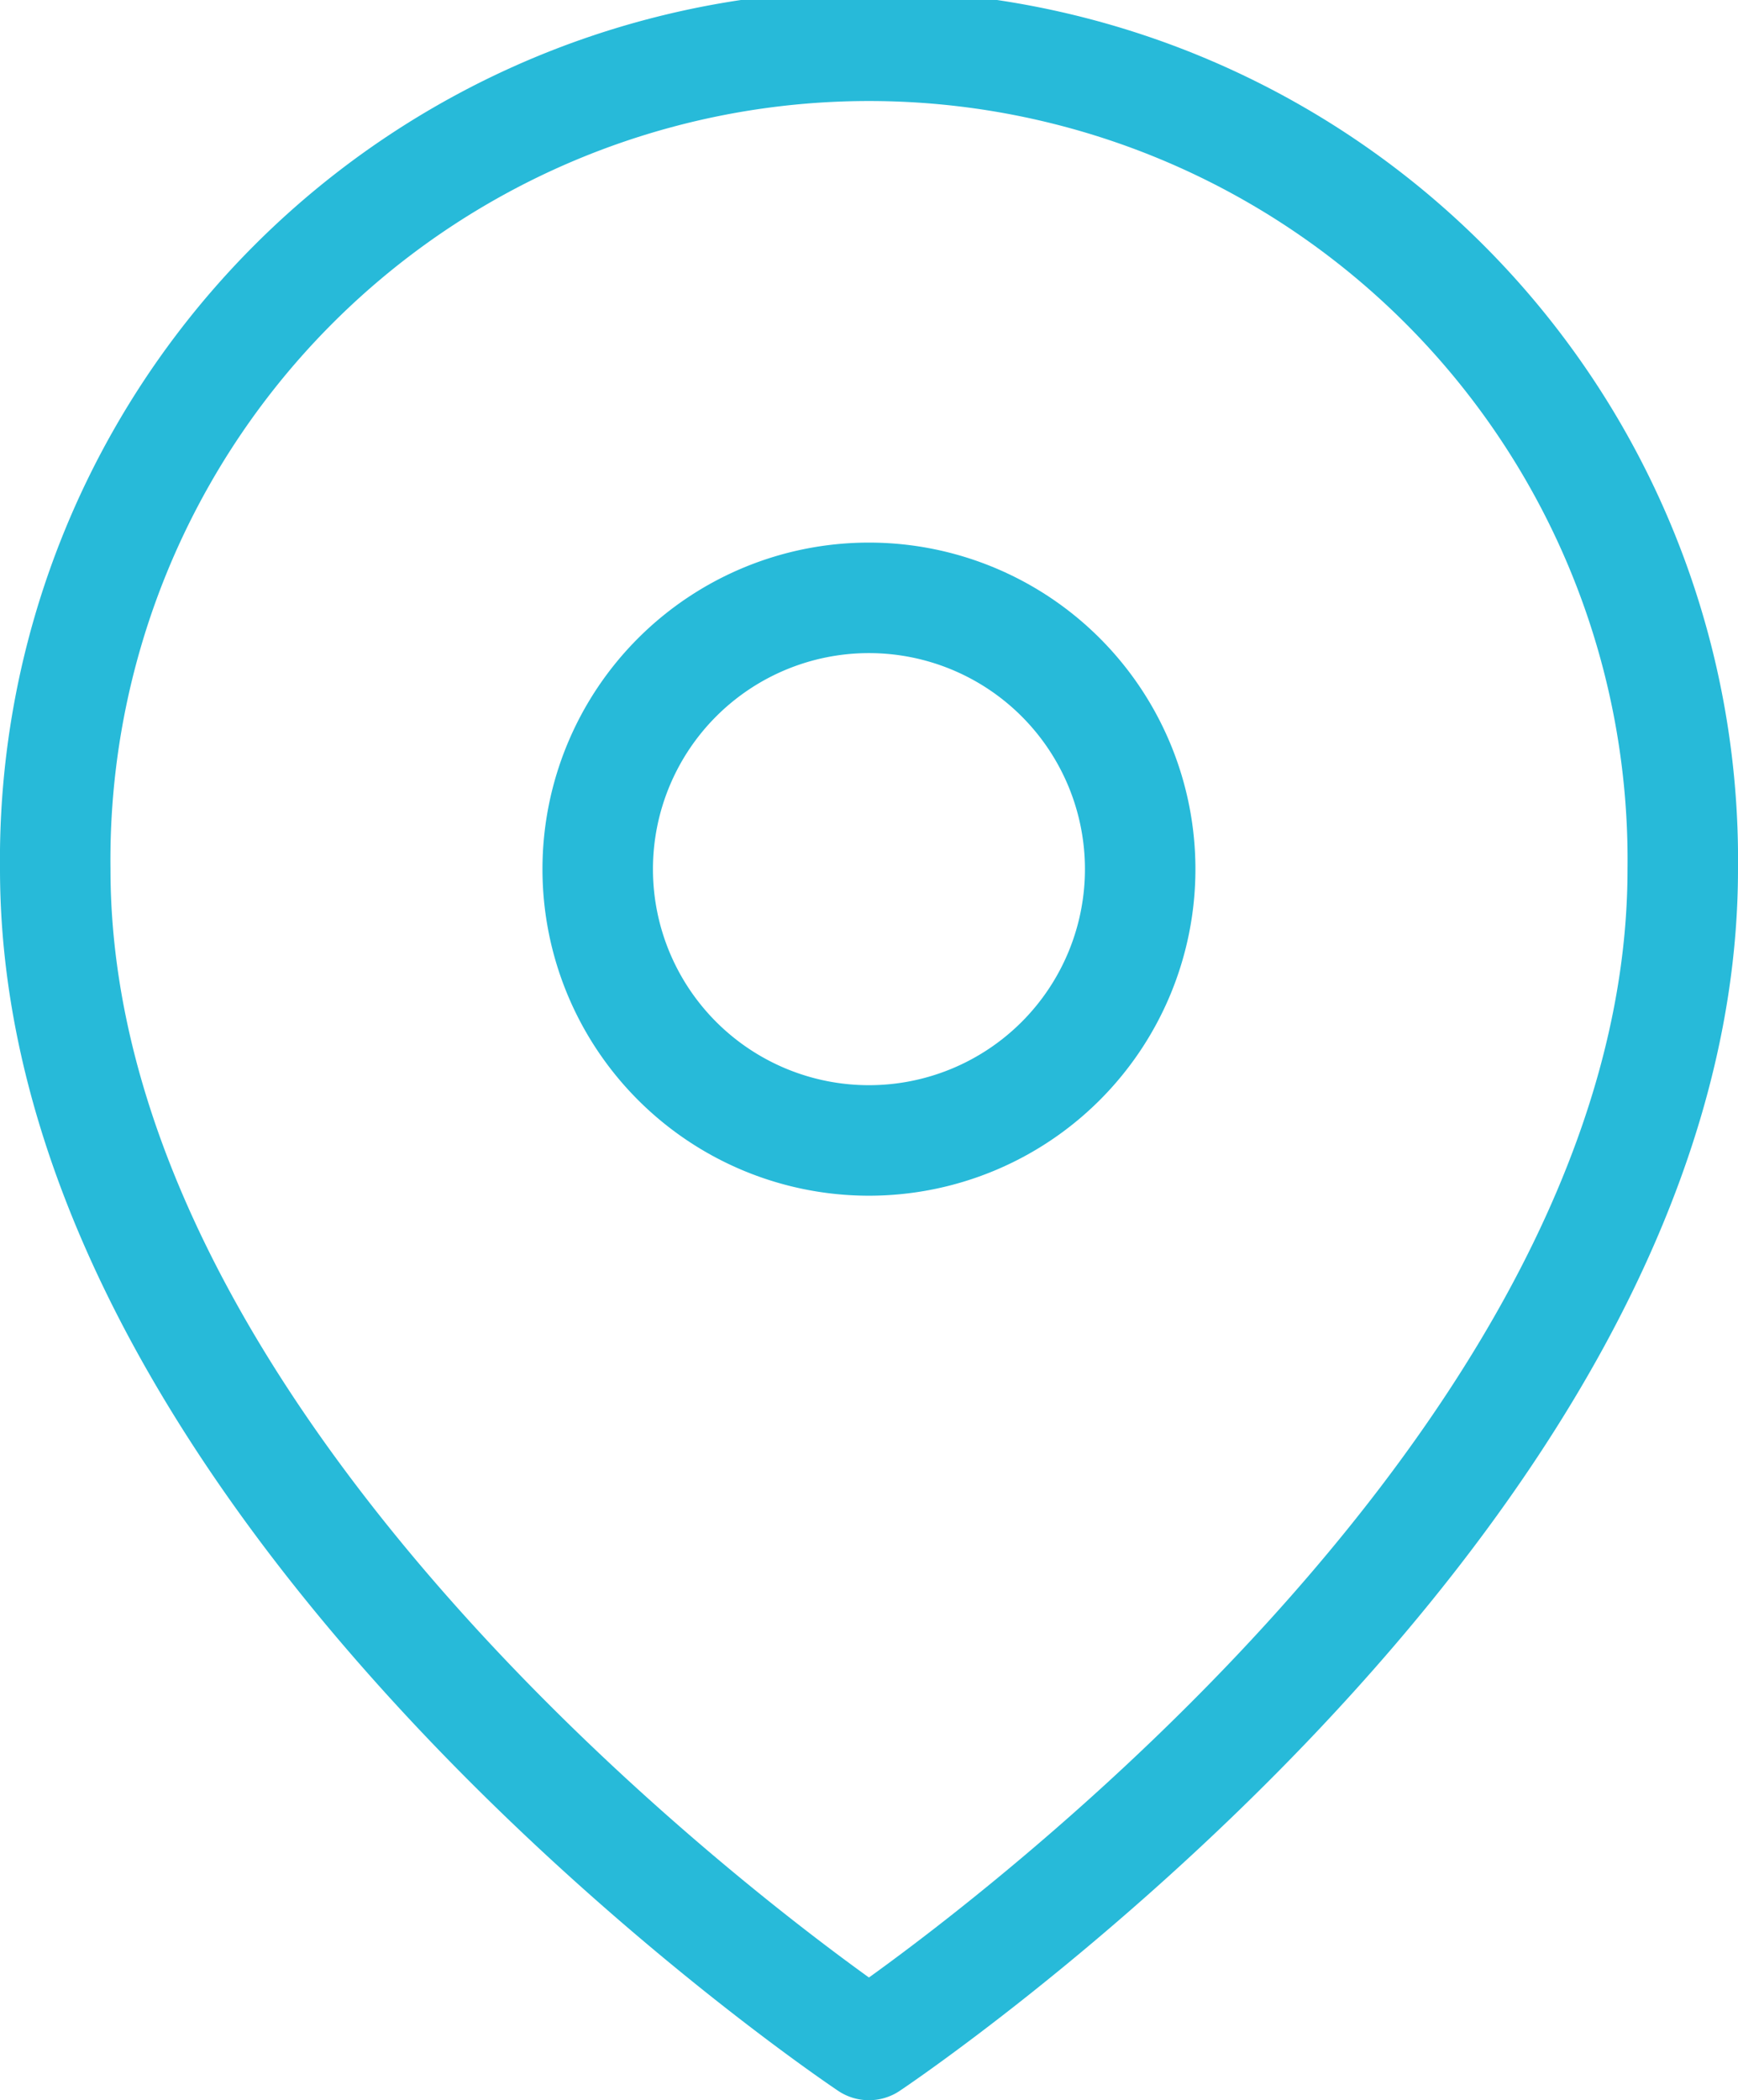 <svg xmlns="http://www.w3.org/2000/svg" width="15.731" height="19.005" viewBox="0 0 15.731 19.005">
  <g id="Icon_feather-map-pin" data-name="Icon feather-map-pin" transform="translate(-4 -1)">
    <path id="Tracciato_41944" data-name="Tracciato 41944" d="M19.231,8.866c0,5.729-7.366,10.639-7.366,10.639S4.5,14.594,4.5,8.866a7.366,7.366,0,1,1,14.731,0Z" transform="translate(0 0)" fill="none" stroke="#27bad9" stroke-linecap="round" stroke-linejoin="round" stroke-width="1"/>
    <path id="Tracciato_41945" data-name="Tracciato 41945" d="M18.41,12.955A2.455,2.455,0,1,1,15.955,10.5a2.455,2.455,0,0,1,2.455,2.455Z" transform="translate(-4.09 -4.09)" fill="none" stroke="#27bad9" stroke-linecap="round" stroke-linejoin="round" stroke-width="1"/>
  </g>
</svg>
